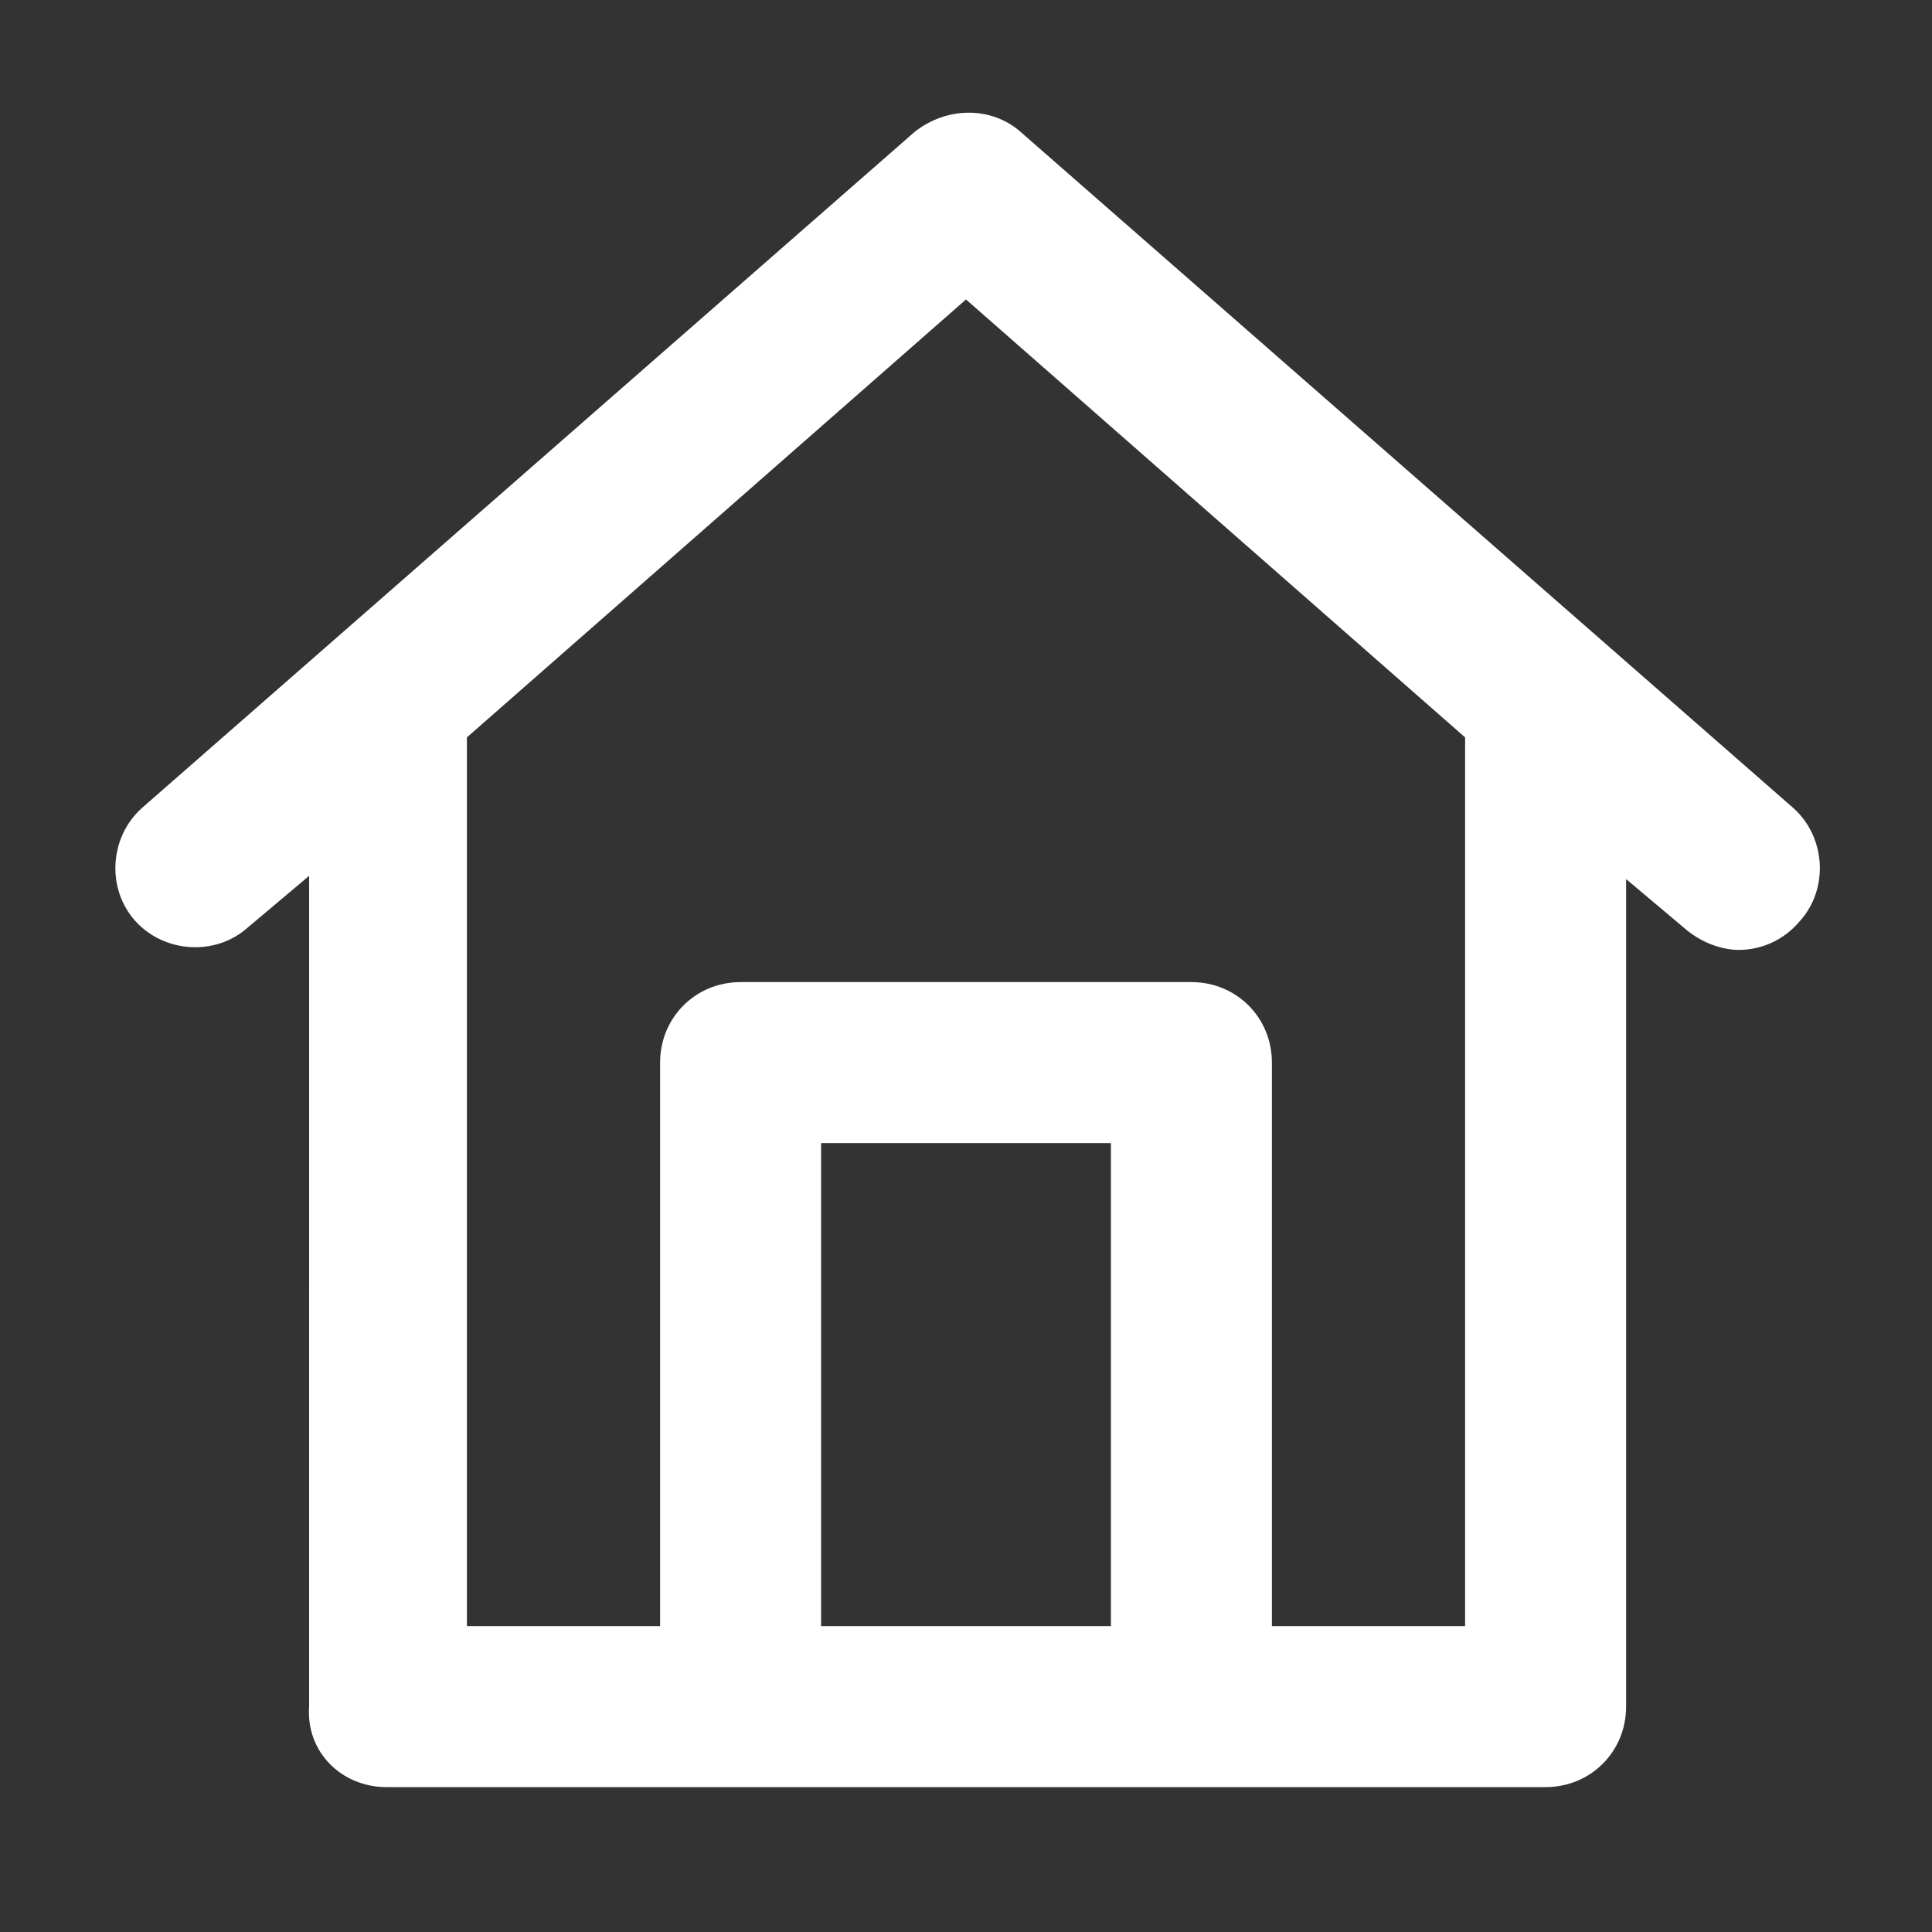 <?xml version="1.0" encoding="utf-8"?>
<!-- Generator: Adobe Illustrator 21.0.0, SVG Export Plug-In . SVG Version: 6.00 Build 0)  -->
<svg version="1.1" id="Layer_1" xmlns="http://www.w3.org/2000/svg" xmlns:xlink="http://www.w3.org/1999/xlink" x="0px" y="0px"
	 viewBox="0 0 60 60" style="enable-background:new 0 0 60 60;" xml:space="preserve">
<rect x="0" y="0" width="60" height="60" fill="#333333" stroke="none"/>
<style type="text/css">
	.st0{fill:#FFFFFF;}
	.st1{fill:#BFBFBF;}
	.st2{fill:#272E74;}
	.st3{fill:#344290;}
	.st4{fill:#EEC109;}
	.st5{fill:#272727;}
	.st6{fill:#E2007A;}
	.st7{fill:#858585;}
</style>
<g id="szczala_3_1_">
</g>
<g id="szczala_3">
</g>
<g id="zwijak">
</g>
<path class="st0" d="M12,55.5h11h14h11c1.4,0,2.5-1.1,2.5-2.5V27.3l1.9,1.6c0.5,0.4,1.1,0.6,1.6,0.6c0.7,0,1.4-0.3,1.9-0.9
	c0.9-1,0.8-2.6-0.2-3.5l-24-21c-0.9-0.8-2.3-0.8-3.3,0l-24,21c-1,0.9-1.1,2.5-0.2,3.5c0.9,1,2.5,1.1,3.5,0.2l1.9-1.6V53
	C9.5,54.4,10.6,55.5,12,55.5z M25.5,50.5v-15h9v15H25.5z M30,9.3l15.5,13.6v27.6h-6V33c0-1.4-1.1-2.5-2.5-2.5H23
	c-1.4,0-2.5,1.1-2.5,2.5v17.5h-6V22.9L30,9.3z"/>
</svg>

